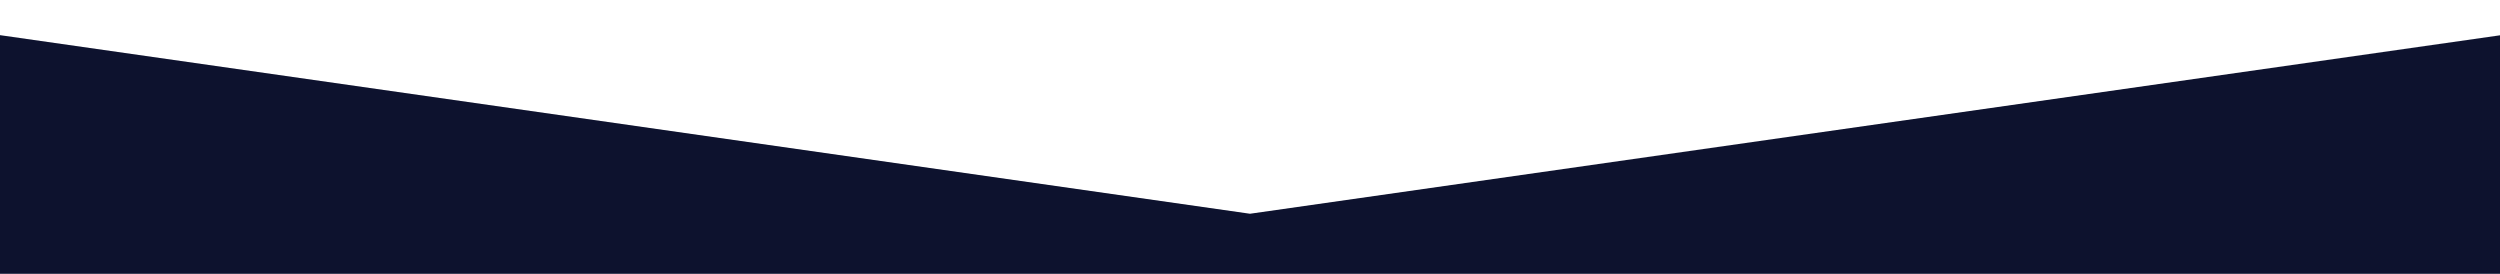 <?xml version="1.0" encoding="UTF-8"?>
<svg id="Calque_1" data-name="Calque 1" xmlns="http://www.w3.org/2000/svg" viewBox="0 0 1415.25 155">
  <defs>
    <style>
      .cls-1 {
        fill: #0d122e;
      }
    </style>
  </defs>
  <polygon class="cls-1" points="1415.84 0 1415.84 19.9 707.62 121 0 19.9 0 155 1416.43 155 1416.43 0 1415.84 0"/>
</svg>